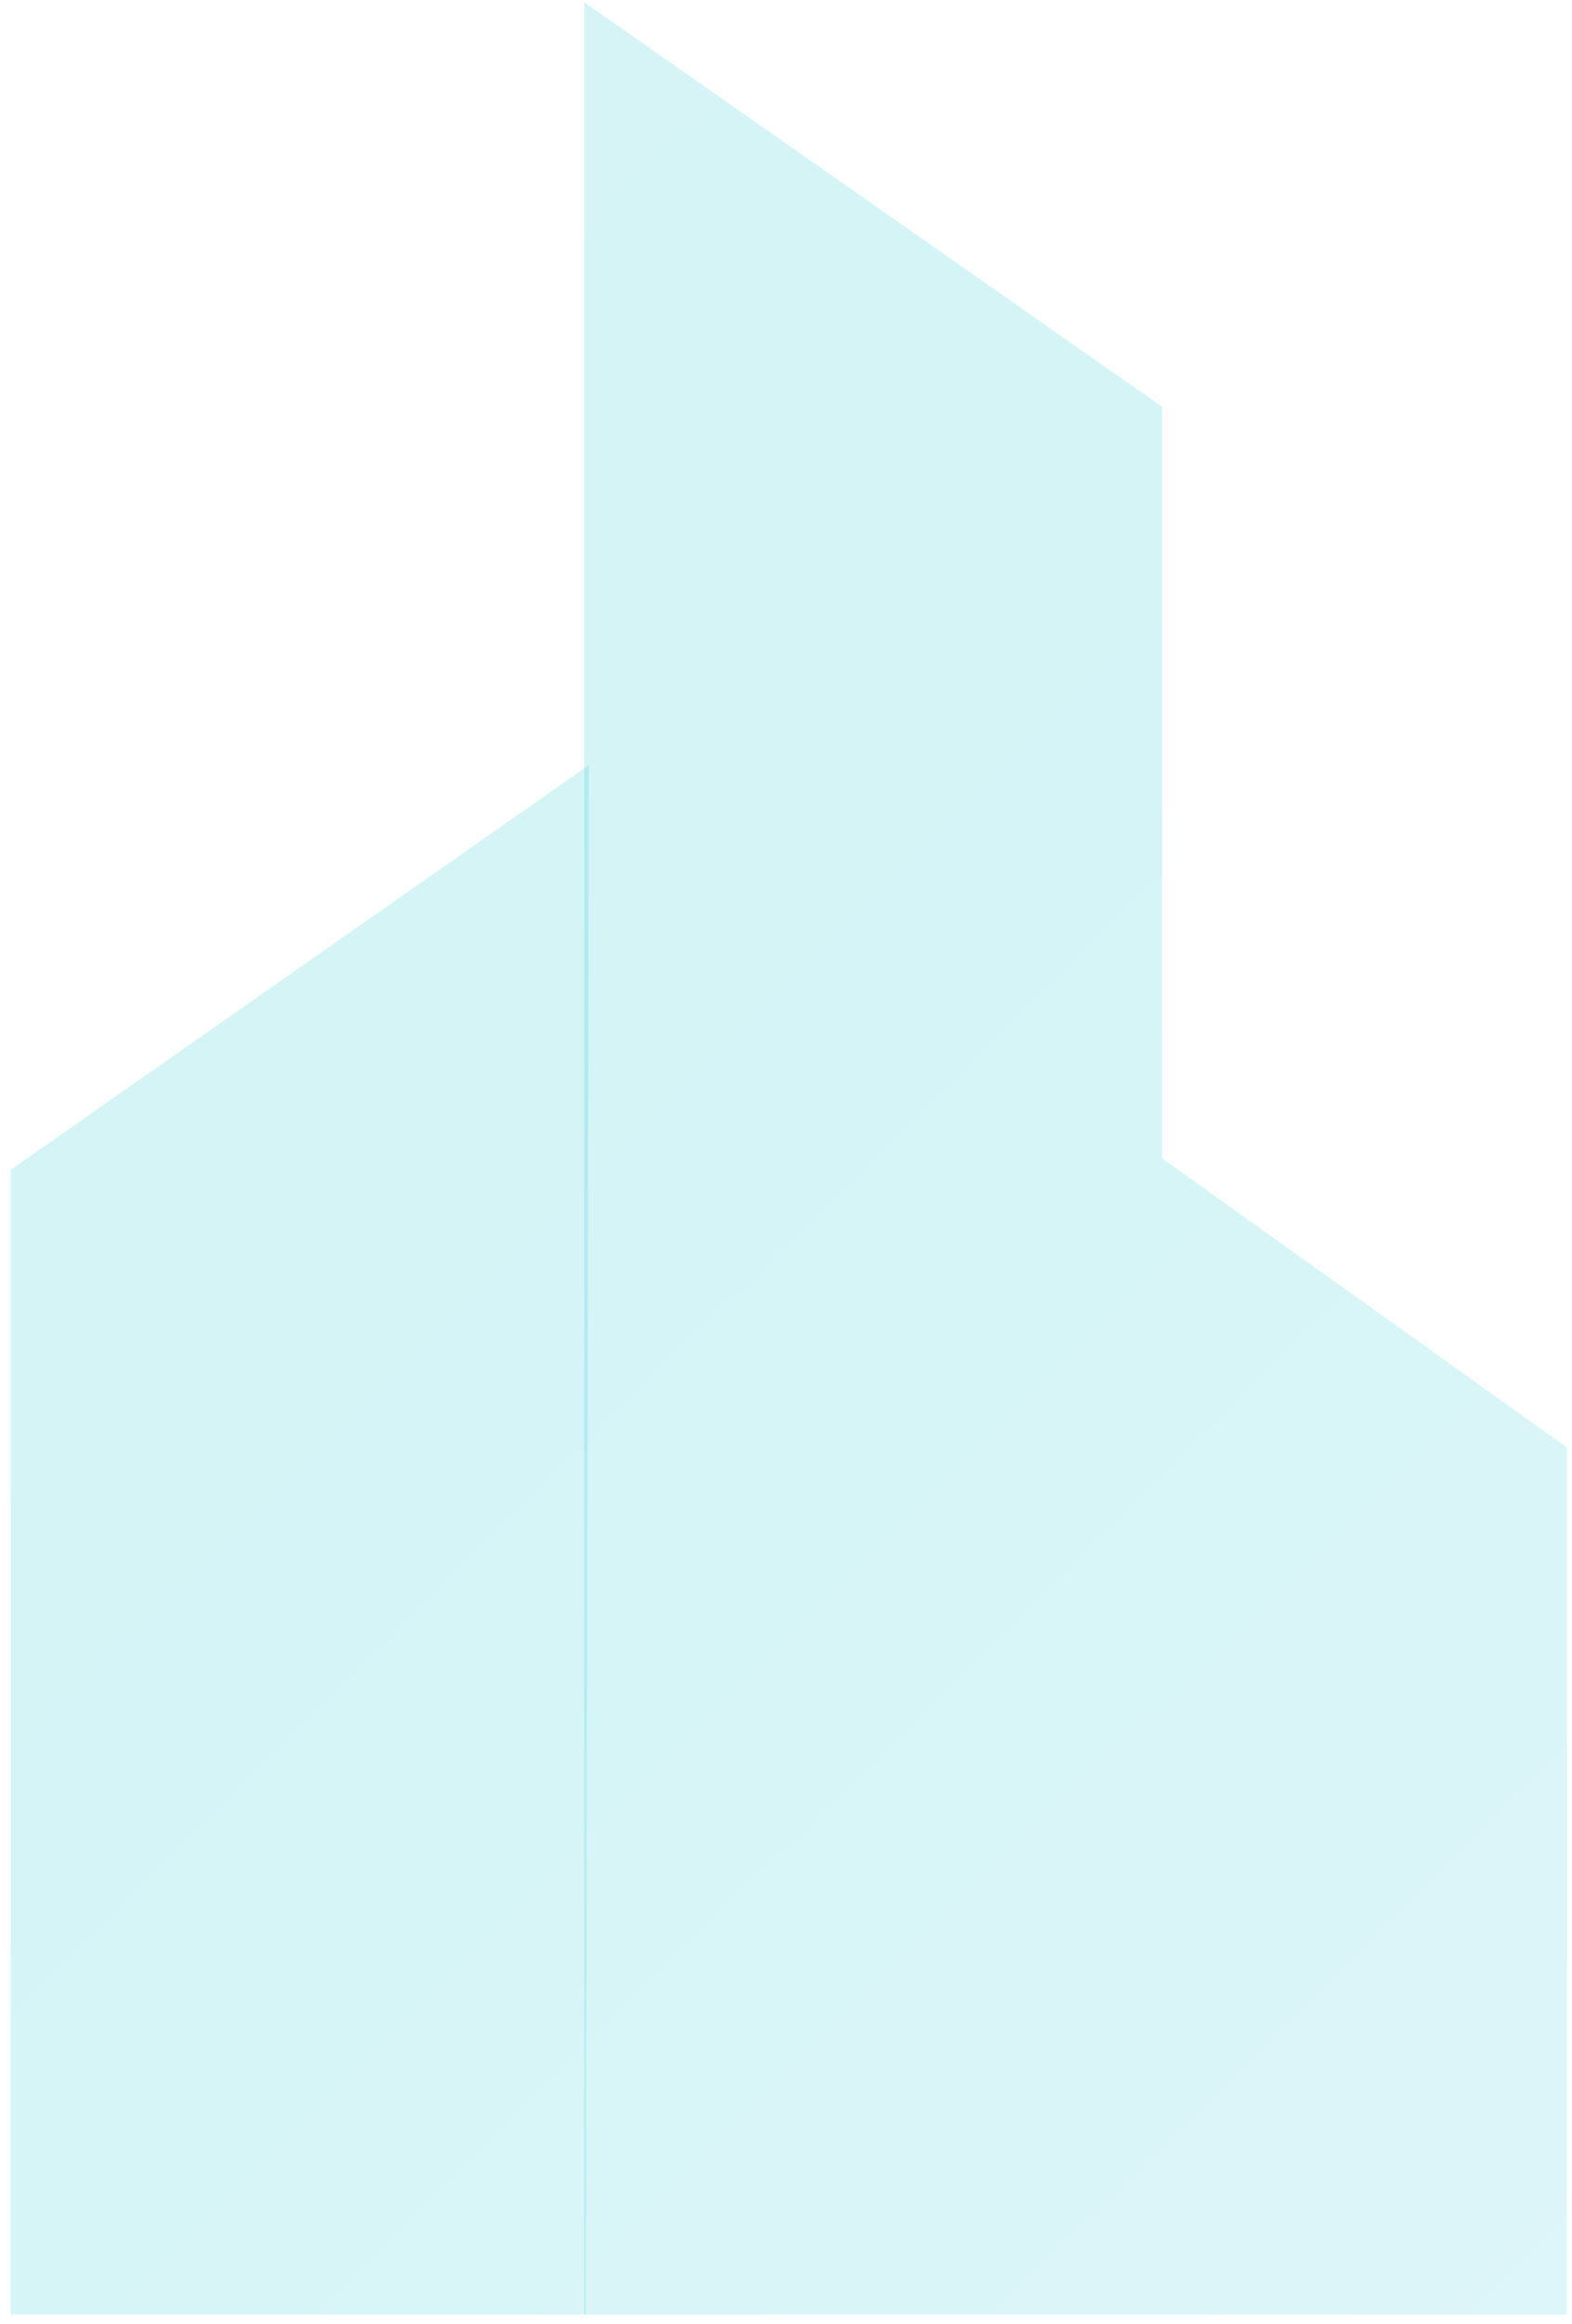 <svg width="138" height="204" viewBox="0 0 138 204" fill="none" xmlns="http://www.w3.org/2000/svg">
<path d="M51.275 0.189L102.025 35.714V101.689L137.55 127.064V203.189H51.275V0.189Z" fill="url(#paint0_linear_984_562)" fill-opacity="0.2"/>
<path d="M51.697 67.164L0.947 102.689V203.189H51.422L51.697 67.164Z" fill="url(#paint1_linear_984_562)" fill-opacity="0.2"/>
<defs>
<linearGradient id="paint0_linear_984_562" x1="-30.577" y1="-26.679" x2="171.015" y2="176.386" gradientUnits="userSpaceOnUse">
<stop offset="0.065" stop-color="#38C8C8"/>
<stop offset="0.545" stop-color="#28CAD5"/>
<stop offset="1" stop-color="#57D0E0"/>
</linearGradient>
<linearGradient id="paint1_linear_984_562" x1="-30.577" y1="-26.679" x2="171.015" y2="176.386" gradientUnits="userSpaceOnUse">
<stop offset="0.065" stop-color="#38C8C8"/>
<stop offset="0.545" stop-color="#28CAD5"/>
<stop offset="1" stop-color="#57D0E0"/>
</linearGradient>
</defs>
</svg>
